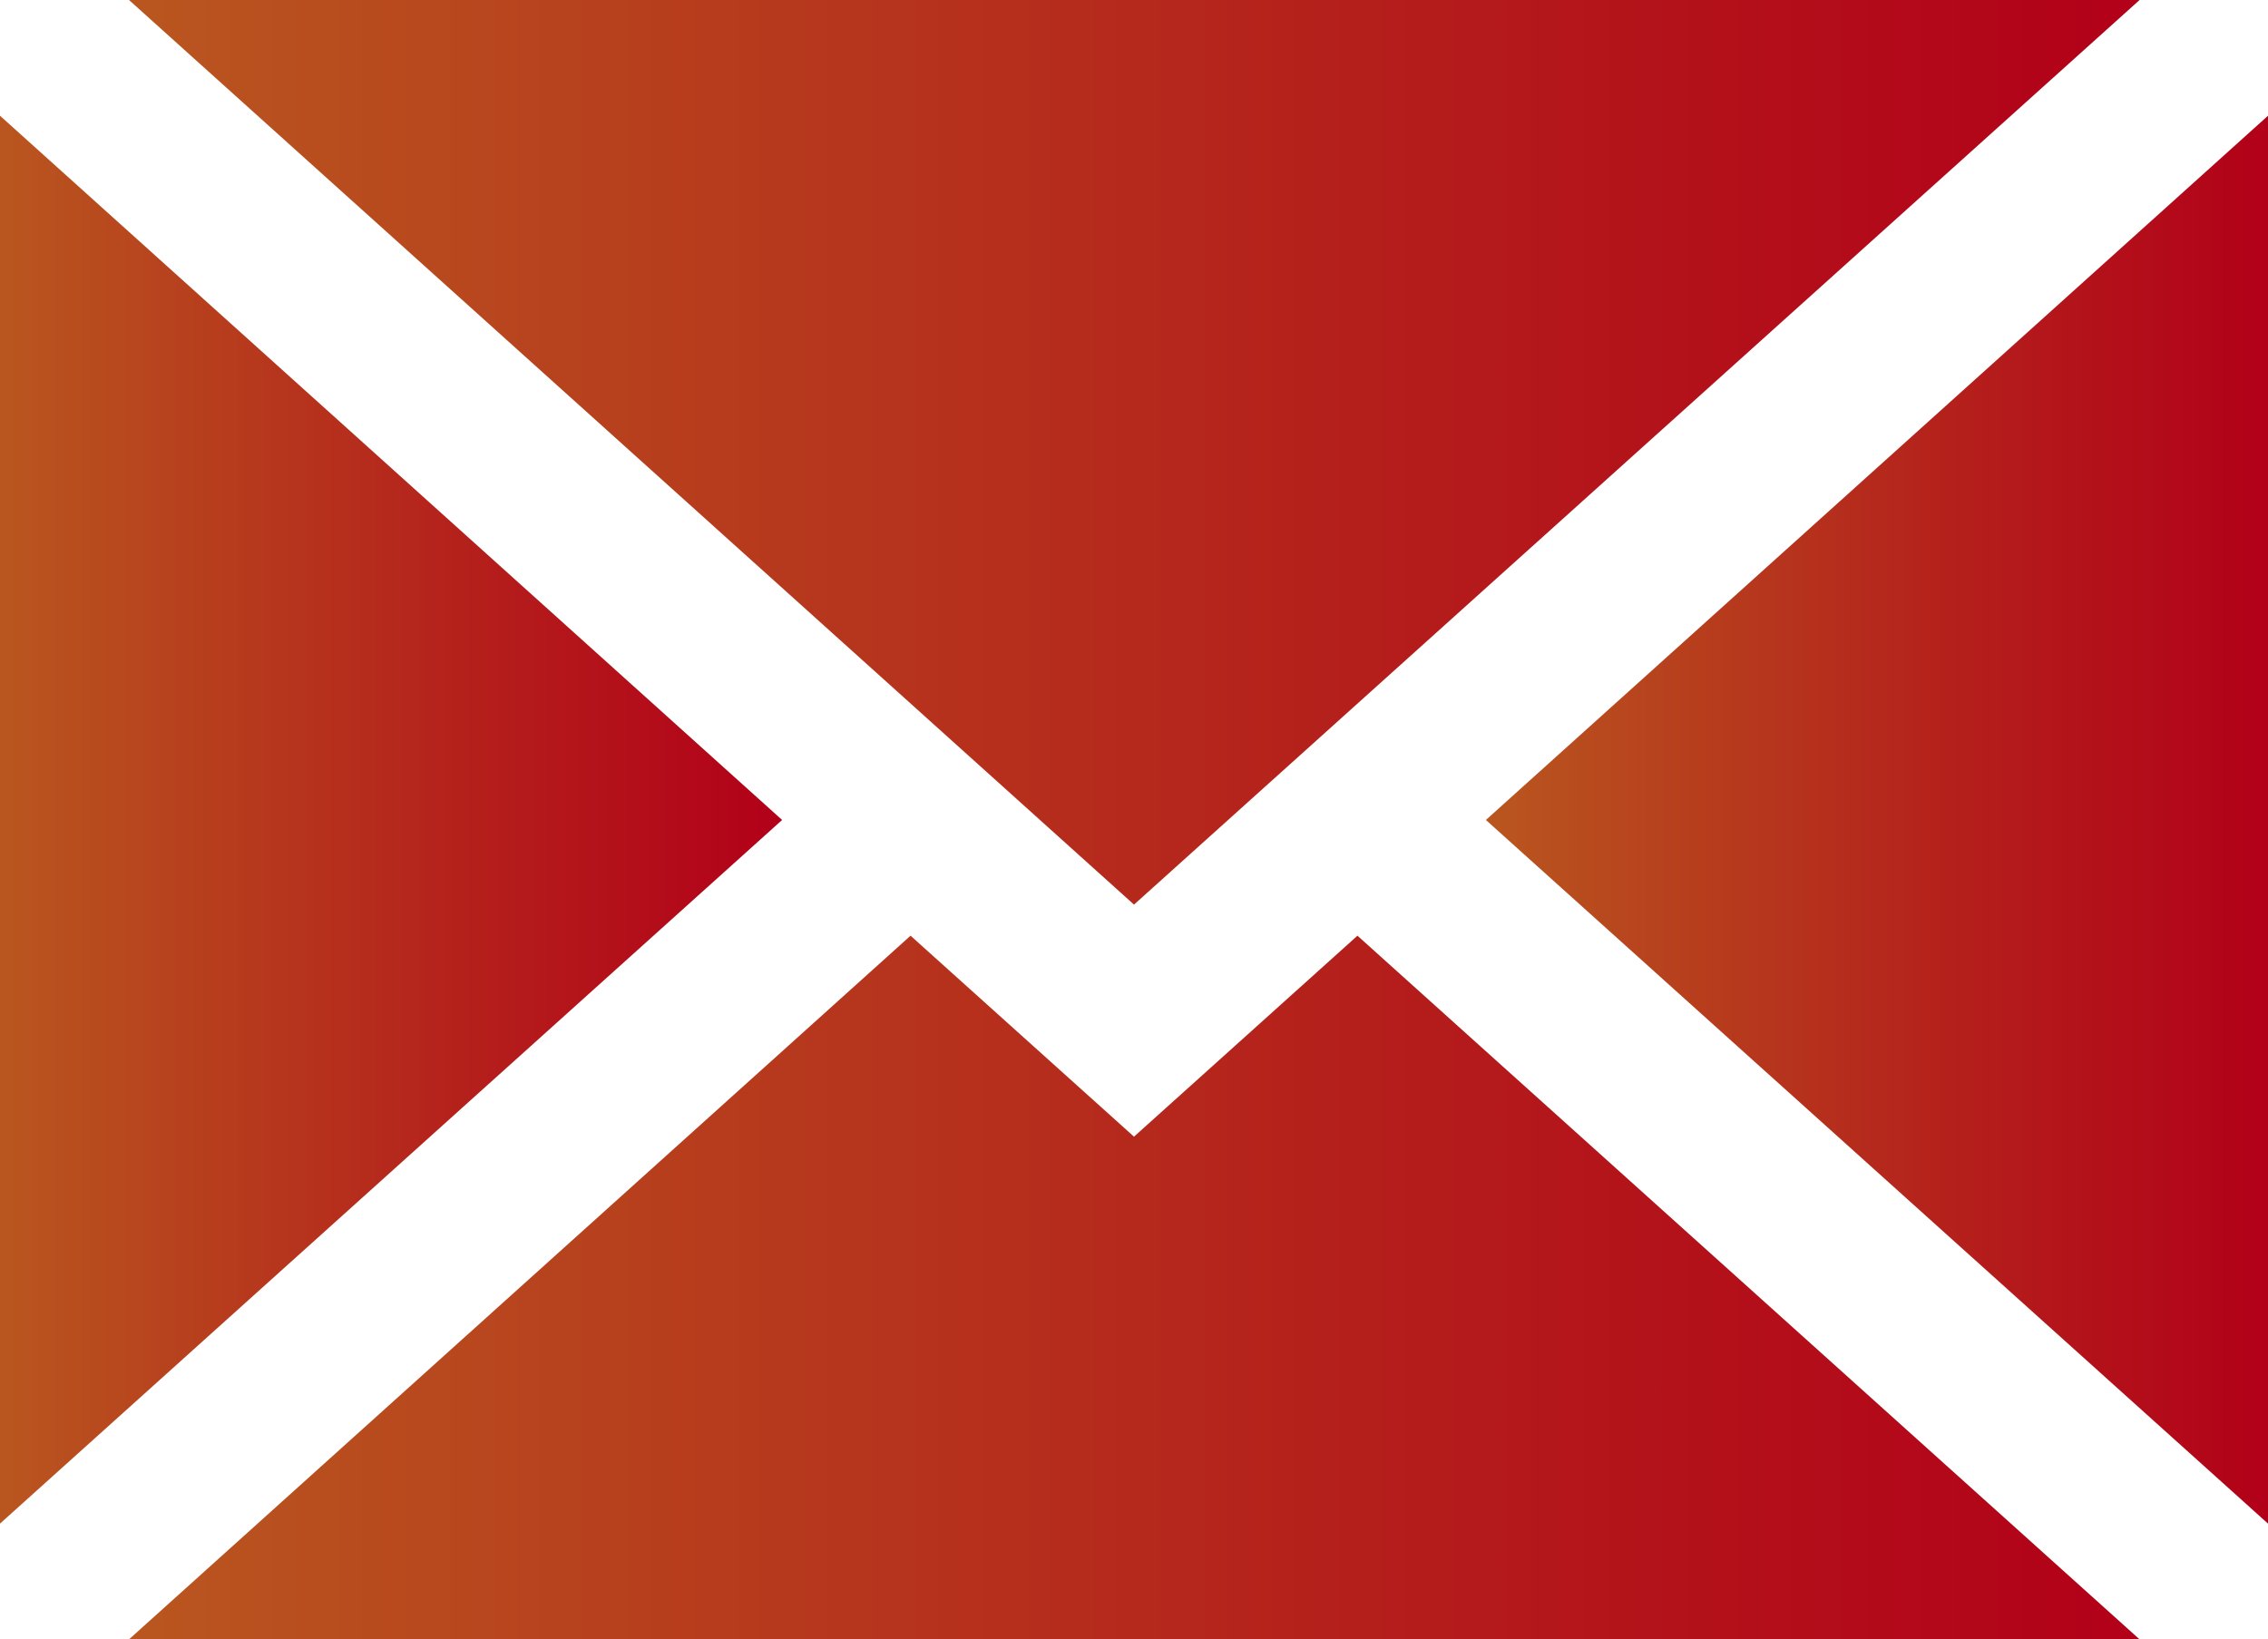 <svg xmlns="http://www.w3.org/2000/svg" xmlns:xlink="http://www.w3.org/1999/xlink" viewBox="0 0 39.38 28.47"><defs><style>.cls-1{fill:url(#未命名的渐变_15);}.cls-2{fill:url(#未命名的渐变_15-2);}.cls-3{fill:url(#未命名的渐变_15-3);}.cls-4{fill:url(#未命名的渐变_15-4);}</style><linearGradient id="未命名的渐变_15" x1="25.81" y1="14.24" x2="39.38" y2="14.24" gradientUnits="userSpaceOnUse"><stop offset="0" stop-color="#b9561f"/><stop offset="0.64" stop-color="#b41c1b"/><stop offset="1" stop-color="#b20019"/></linearGradient><linearGradient id="未命名的渐变_15-2" x1="2.24" y1="22.36" x2="37.15" y2="22.36" xlink:href="#未命名的渐变_15"/><linearGradient id="未命名的渐变_15-3" x1="2.24" y1="7.86" x2="37.15" y2="7.86" xlink:href="#未命名的渐变_15"/><linearGradient id="未命名的渐变_15-4" x1="0" y1="14.24" x2="13.58" y2="14.24" xlink:href="#未命名的渐变_15"/></defs><g id="图层_2" data-name="图层 2"><g id="内容"><polygon class="cls-1" points="39.38 26.46 39.38 2.01 25.8 14.24 39.38 26.46"/><polygon class="cls-2" points="19.69 19.74 15.81 16.25 2.24 28.47 37.15 28.47 23.57 16.25 19.69 19.74"/><polygon class="cls-3" points="37.15 0 2.24 0 19.69 15.71 37.15 0"/><polygon class="cls-4" points="0 2.01 0 26.46 13.58 14.24 0 2.01"/></g></g></svg>